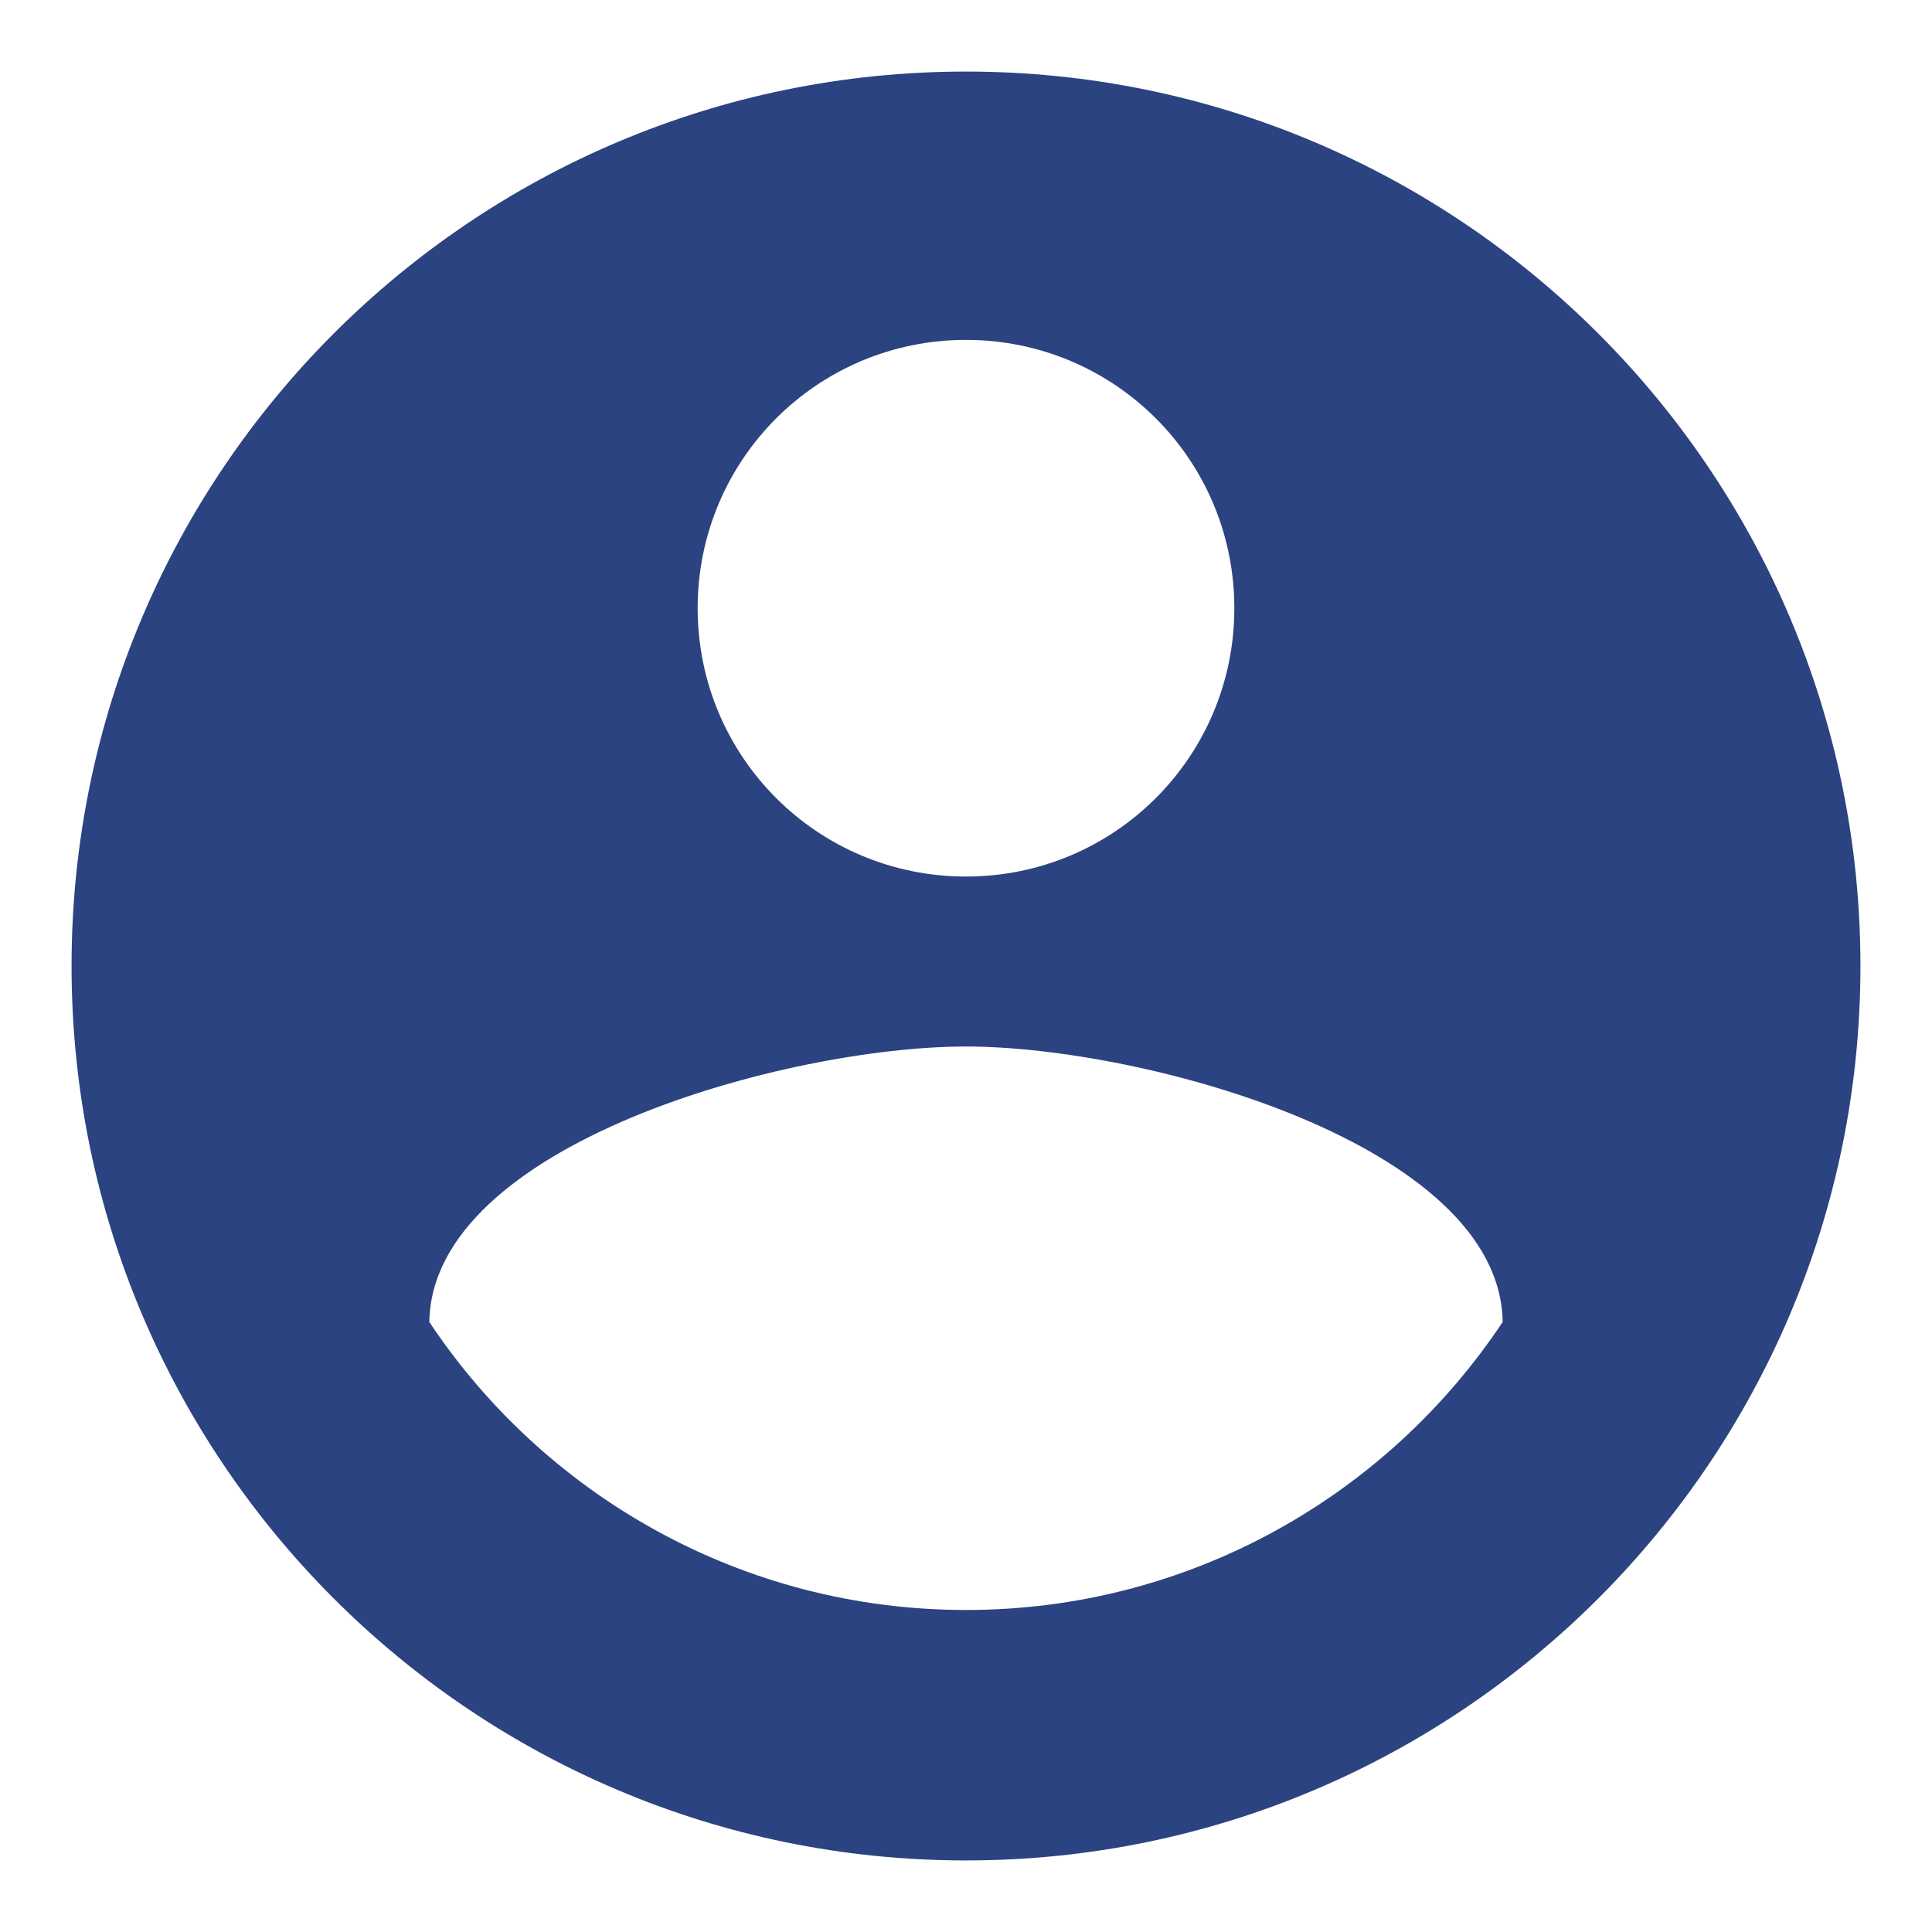 ﻿<?xml version="1.0" encoding="utf-8"?>
<svg version="1.1" xmlns:xlink="http://www.w3.org/1999/xlink" width="73px" height="73px" xmlns="http://www.w3.org/2000/svg">
  <g transform="matrix(1 0 0 1 -198 -422 )">
    <path d="M 70.296 36.5  C 70.296 17.844  55.156 2.704  36.5 2.704  C 17.844 2.704  2.704 17.844  2.704 36.5  C 2.704 55.156  17.844 70.296  36.5 70.296  C 55.156 70.296  70.296 55.156  70.296 36.5  Z M 26.361 22.981  C 26.361 17.371  30.89 12.843  36.5 12.843  C 42.11 12.843  46.639 17.371  46.639 22.981  C 46.639 28.592  42.11 33.12  36.5 33.12  C 30.89 33.12  26.361 28.592  26.361 22.981  Z M 56.778 49.951  C 52.418 56.507  44.949 60.833  36.5 60.833  C 28.051 60.833  20.582 56.507  16.222 49.951  C 16.324 43.225  29.741 39.542  36.5 39.542  C 43.225 39.542  56.676 43.225  56.778 49.951  Z " fill-rule="nonzero" fill="#2b4380" stroke="none" transform="matrix(1 0 0 1 198 422 )" />
  </g>
</svg>